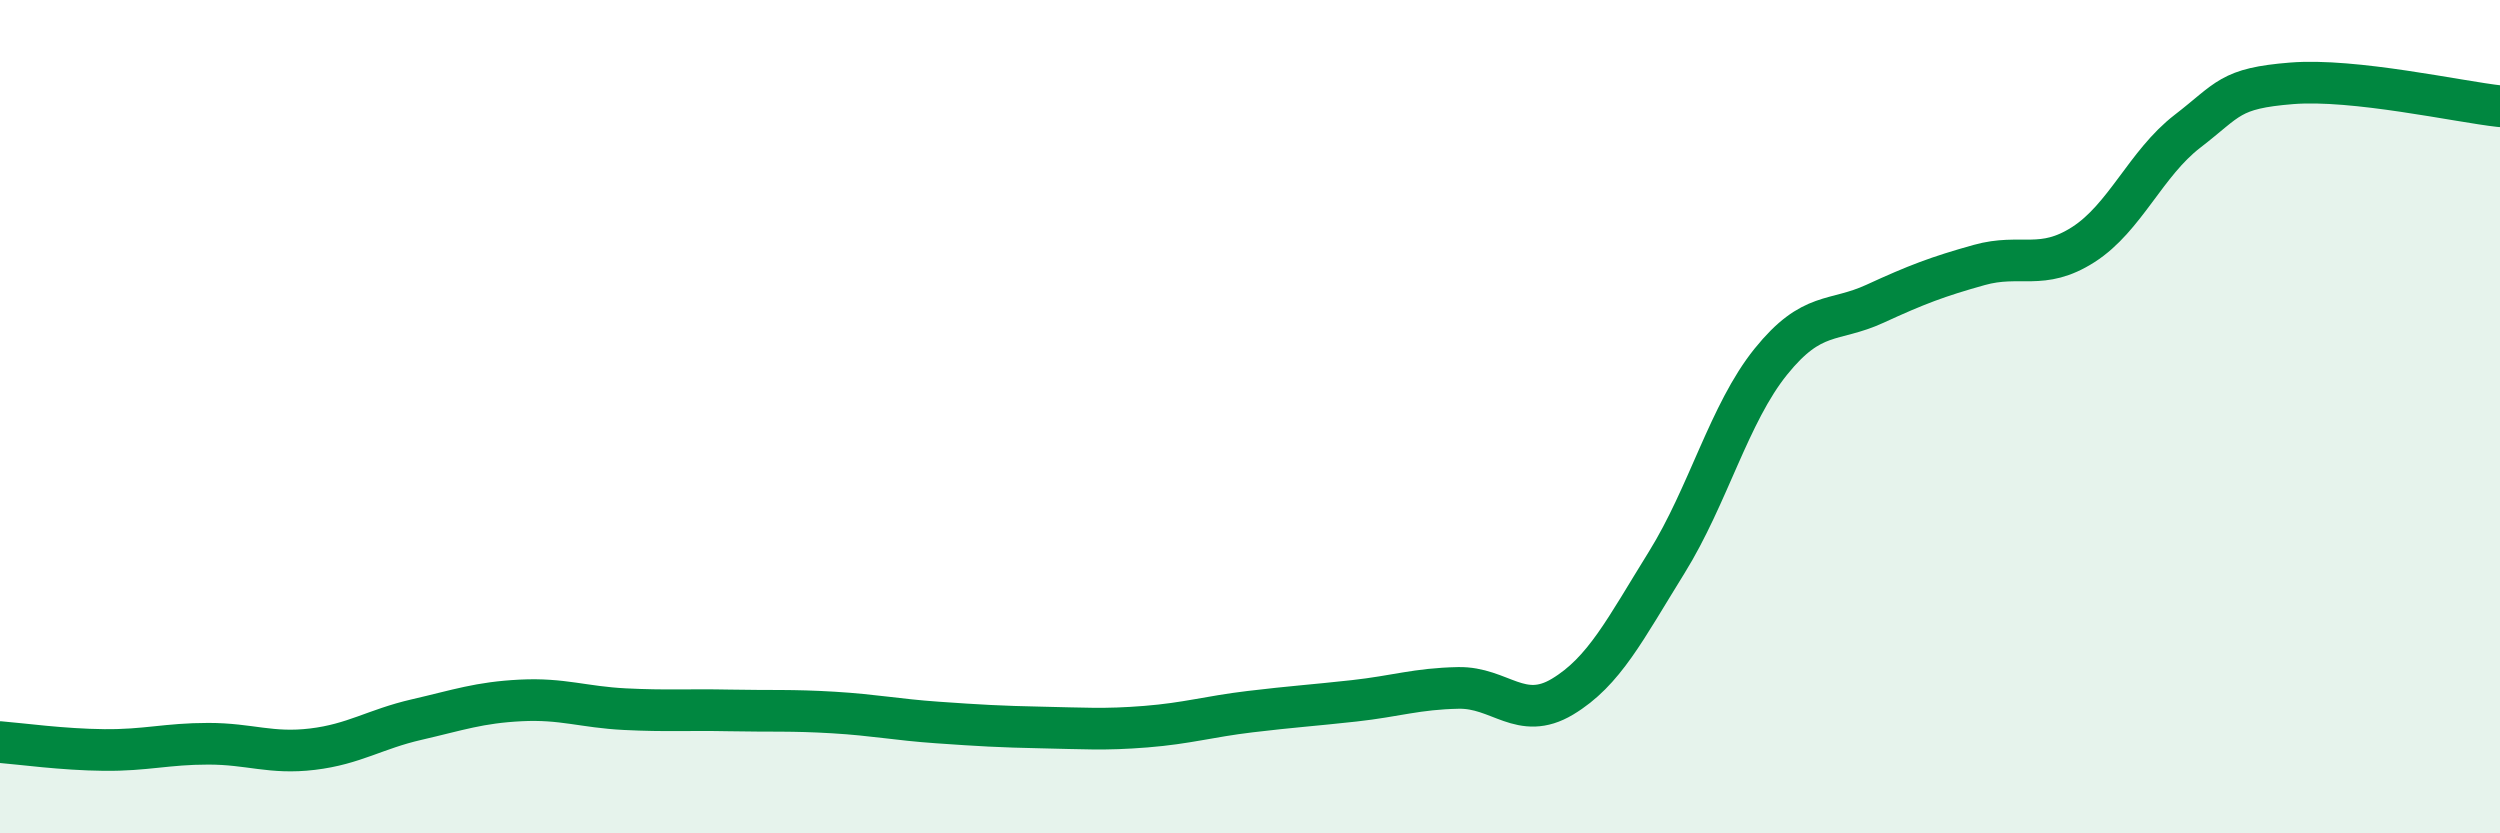 
    <svg width="60" height="20" viewBox="0 0 60 20" xmlns="http://www.w3.org/2000/svg">
      <path
        d="M 0,17.81 C 0.5,17.85 1.5,17.99 2.5,18 C 3.5,18.01 4,17.85 5,17.85 C 6,17.85 6.5,18.1 7.5,17.98 C 8.5,17.86 9,17.5 10,17.27 C 11,17.04 11.5,16.86 12.5,16.81 C 13.5,16.76 14,16.97 15,17.02 C 16,17.07 16.5,17.03 17.5,17.05 C 18.5,17.07 19,17.04 20,17.1 C 21,17.16 21.5,17.27 22.5,17.34 C 23.5,17.41 24,17.44 25,17.46 C 26,17.48 26.5,17.52 27.5,17.44 C 28.5,17.36 29,17.2 30,17.08 C 31,16.96 31.5,16.93 32.5,16.82 C 33.5,16.71 34,16.53 35,16.51 C 36,16.49 36.5,17.32 37.5,16.72 C 38.5,16.12 39,15.11 40,13.5 C 41,11.89 41.5,9.92 42.5,8.68 C 43.5,7.44 44,7.75 45,7.29 C 46,6.83 46.5,6.64 47.5,6.36 C 48.5,6.08 49,6.51 50,5.87 C 51,5.23 51.5,3.92 52.5,3.15 C 53.5,2.38 53.5,2.12 55,2 C 56.5,1.88 59,2.44 60,2.55L60 20L0 20Z"
        fill="#008740"
        opacity="0.1"
        stroke-linecap="round"
        stroke-linejoin="round"
      />
      <path
        d="M 0,17.81 C 0.5,17.85 1.5,17.99 2.5,18 C 3.5,18.01 4,17.85 5,17.85 C 6,17.85 6.5,18.1 7.5,17.98 C 8.5,17.86 9,17.5 10,17.27 C 11,17.04 11.5,16.86 12.5,16.81 C 13.5,16.76 14,16.97 15,17.02 C 16,17.07 16.5,17.03 17.5,17.05 C 18.5,17.07 19,17.04 20,17.1 C 21,17.16 21.5,17.27 22.5,17.34 C 23.5,17.41 24,17.44 25,17.46 C 26,17.48 26.5,17.52 27.5,17.44 C 28.5,17.36 29,17.2 30,17.08 C 31,16.96 31.5,16.93 32.5,16.82 C 33.5,16.71 34,16.53 35,16.51 C 36,16.49 36.5,17.32 37.5,16.72 C 38.5,16.12 39,15.11 40,13.5 C 41,11.89 41.5,9.92 42.5,8.68 C 43.5,7.44 44,7.75 45,7.29 C 46,6.83 46.5,6.64 47.5,6.36 C 48.5,6.08 49,6.51 50,5.87 C 51,5.23 51.5,3.92 52.5,3.15 C 53.5,2.38 53.5,2.12 55,2 C 56.5,1.88 59,2.44 60,2.55"
        stroke="#008740"
        stroke-width="1"
        fill="none"
        stroke-linecap="round"
        stroke-linejoin="round"
      />
    </svg>
  
